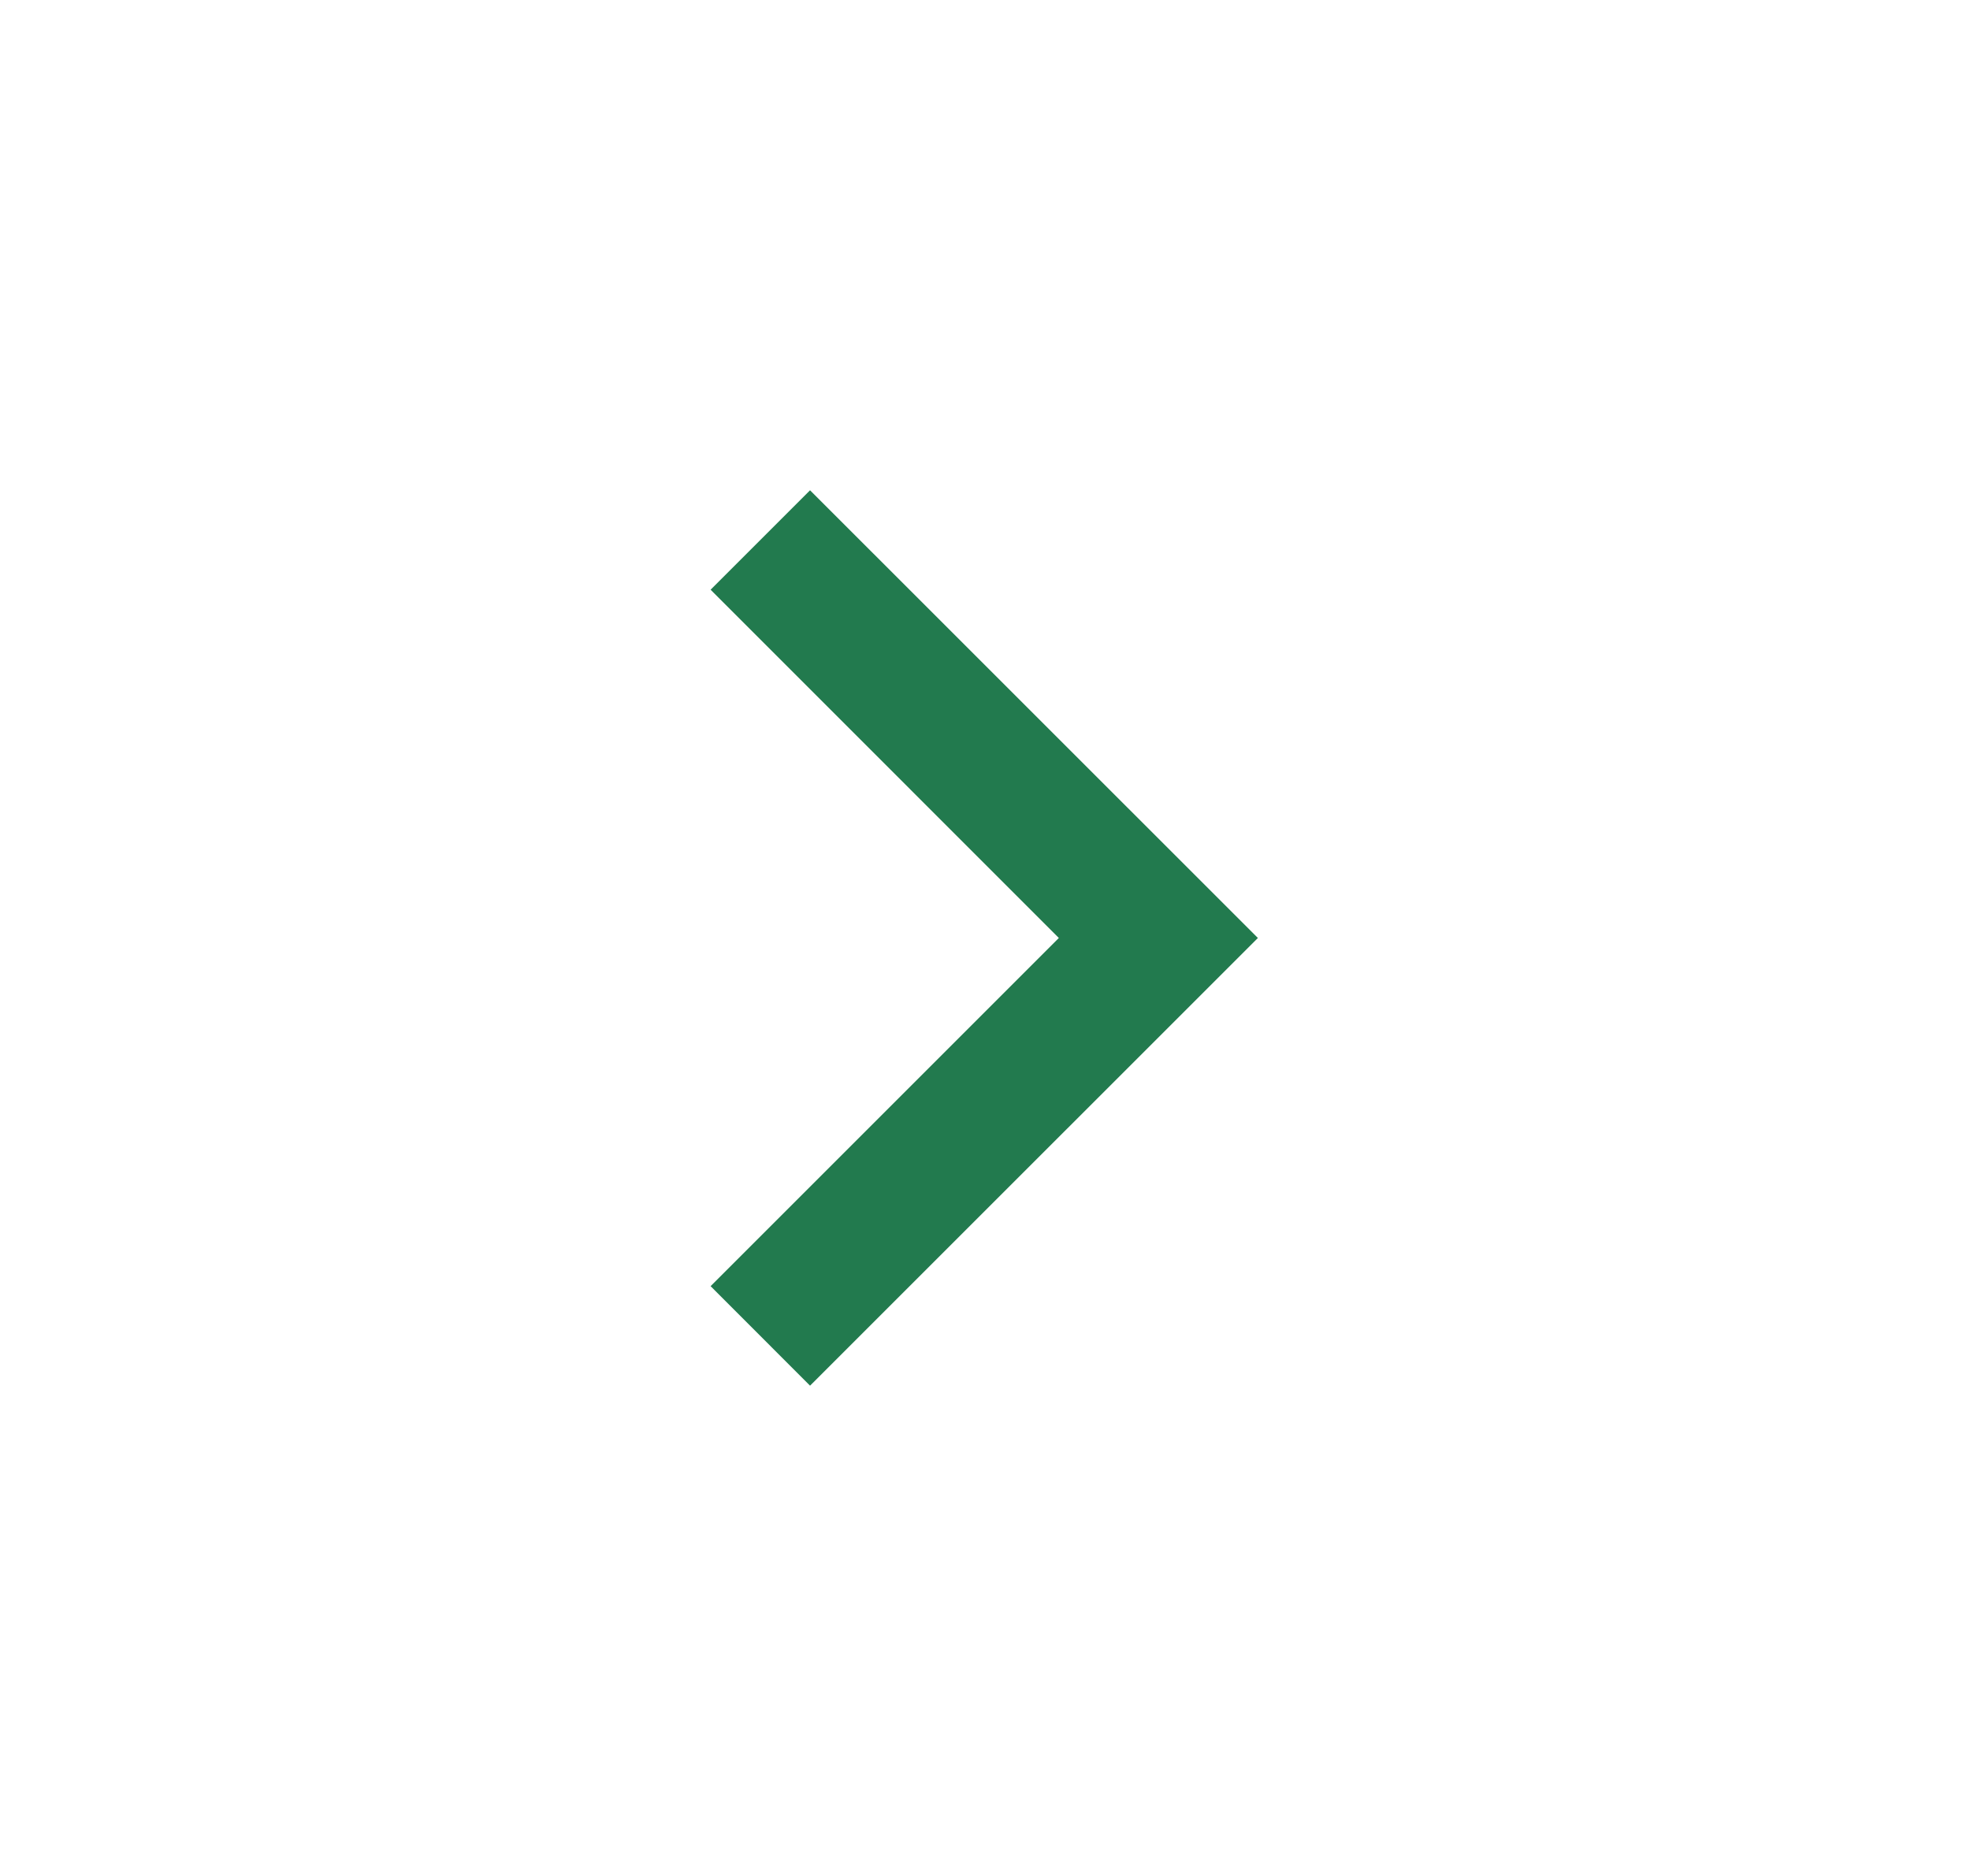 <svg width="21" height="20" viewBox="0 0 21 20" fill="none" xmlns="http://www.w3.org/2000/svg">
<path d="M11.287 10L7.575 6.287L8.635 5.227L13.409 10L8.635 14.773L7.575 13.712L11.287 10Z" fill="#227A4E"/>
</svg>
